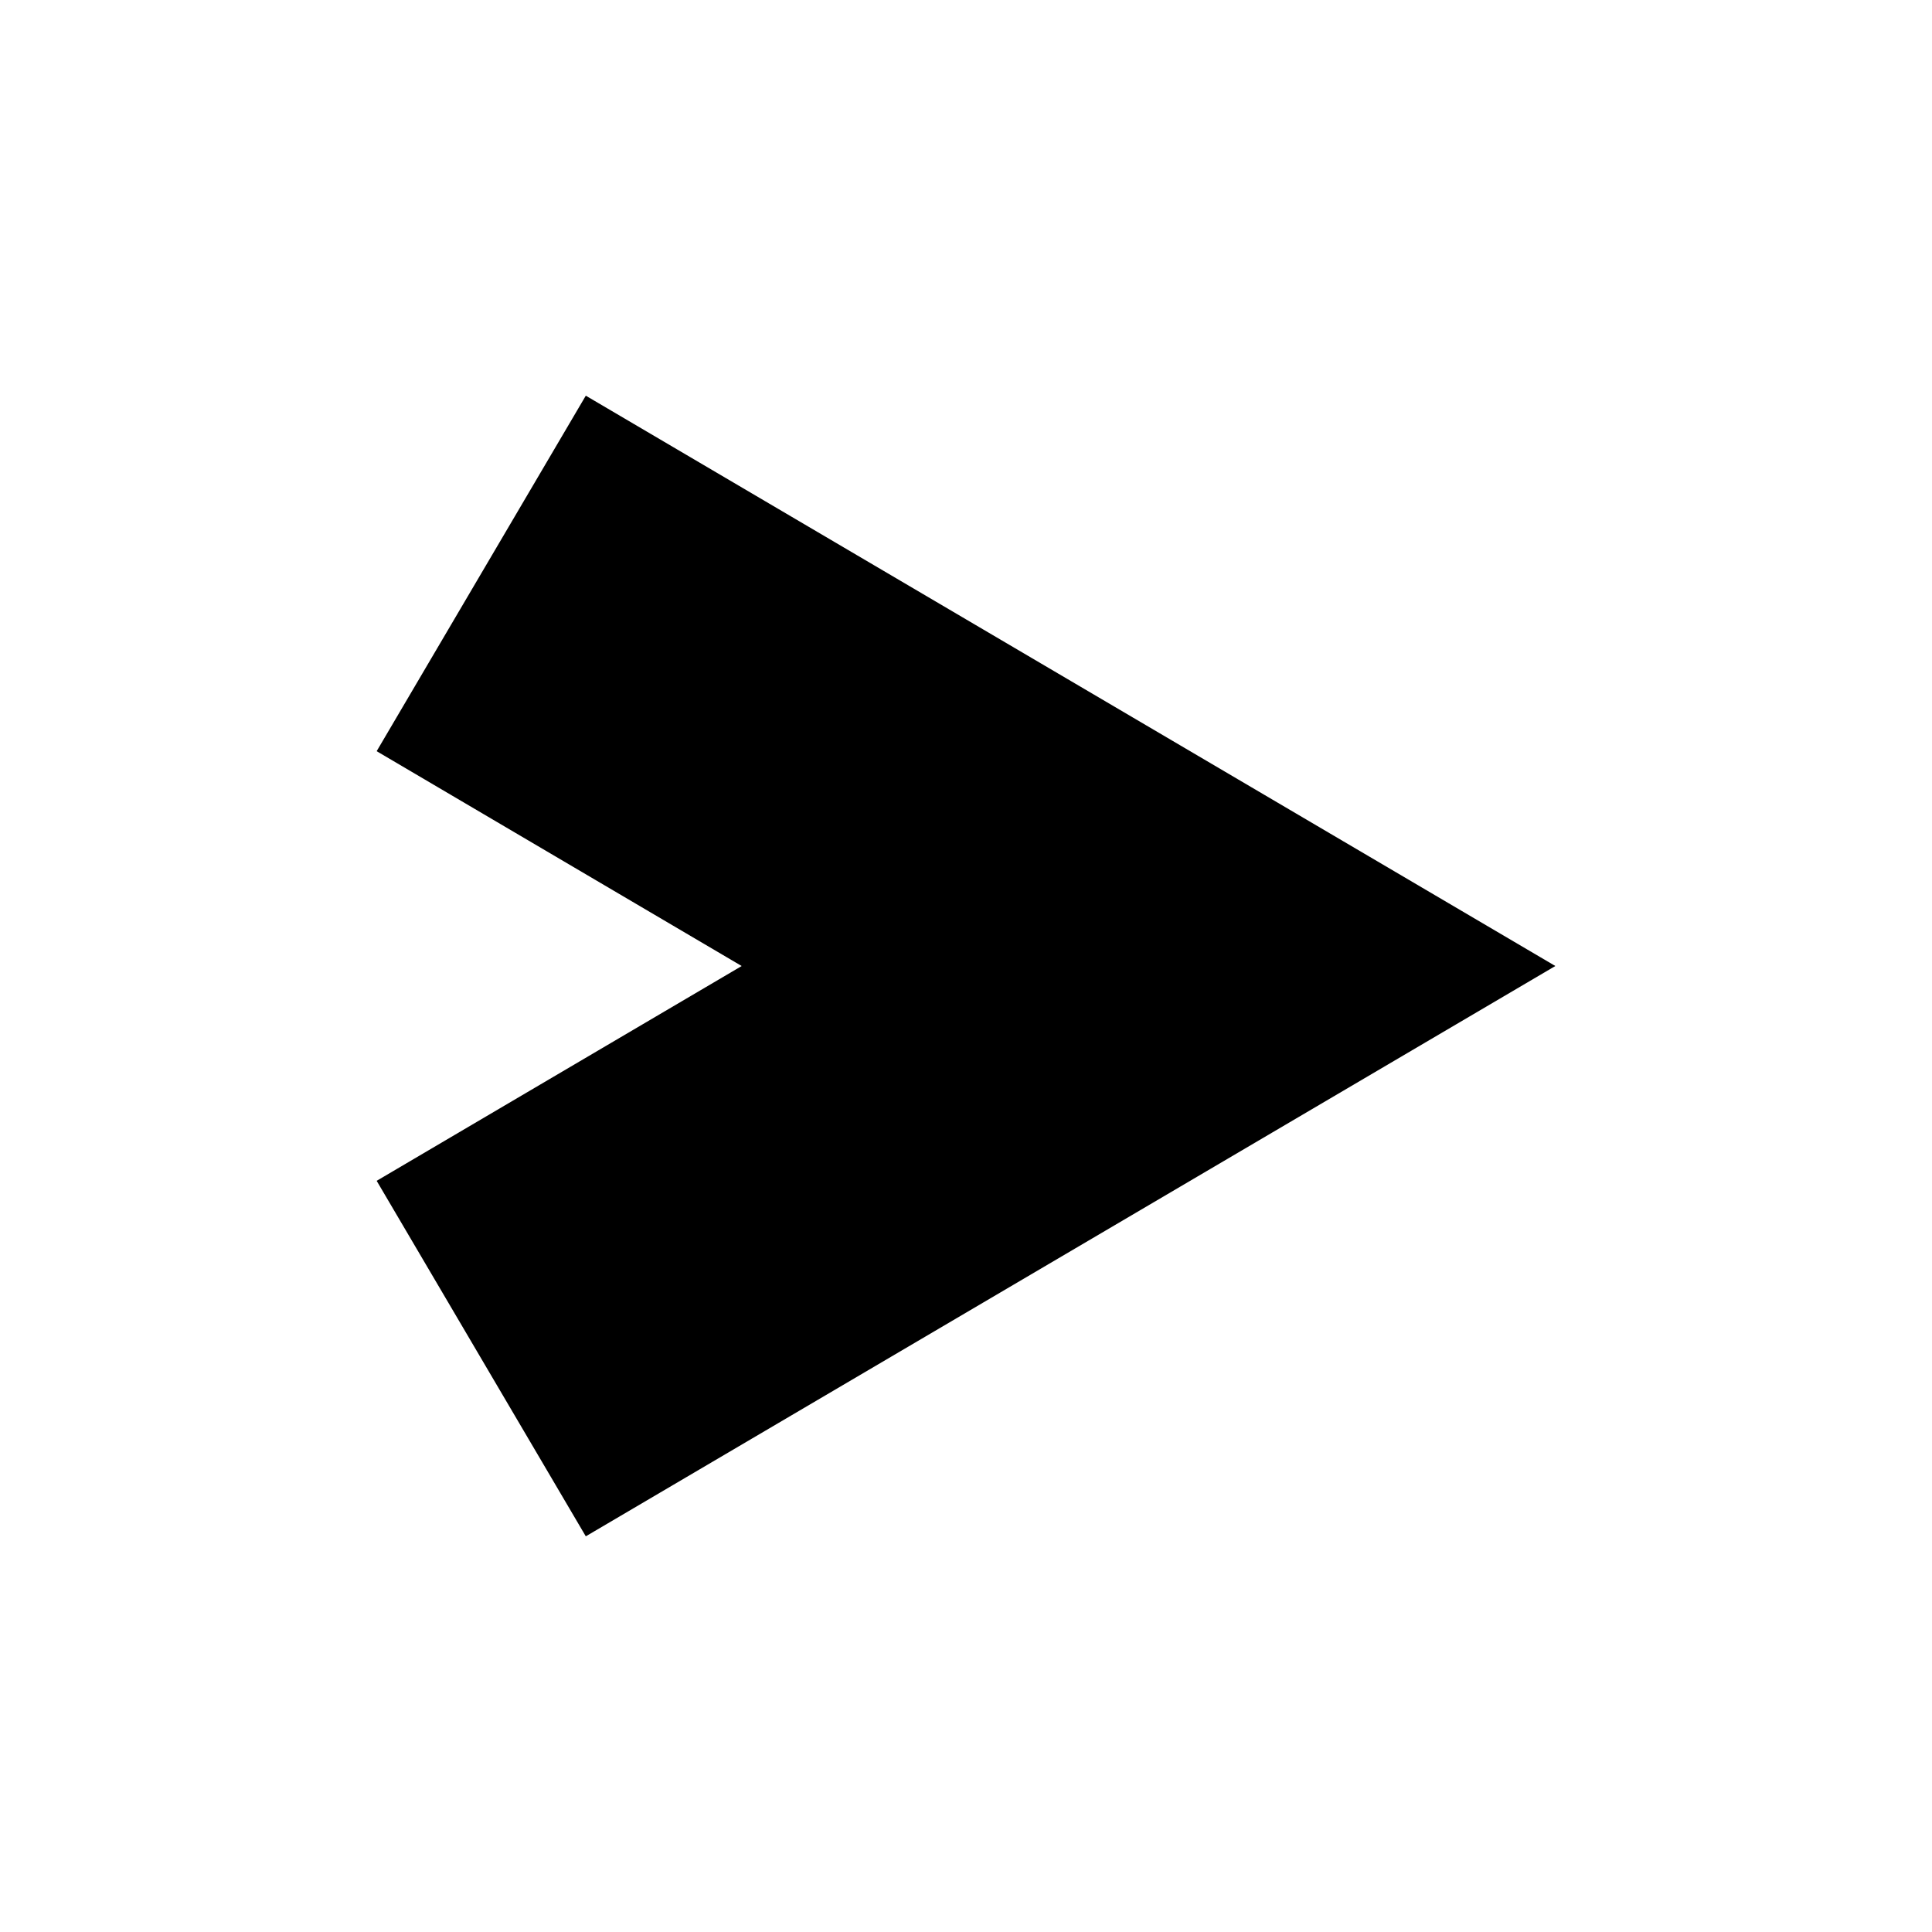 <?xml version="1.0" encoding="UTF-8"?>
<!-- The Best Svg Icon site in the world: iconSvg.co, Visit us! https://iconsvg.co -->
<svg fill="#000000" width="800px" height="800px" version="1.1" viewBox="144 144 512 512" xmlns="http://www.w3.org/2000/svg">
 <path d="m243.82 456.93 55.422 94.211 256.94-151.14-256.94-151.14-55.422 94.211 96.734 56.934z"/>
</svg>